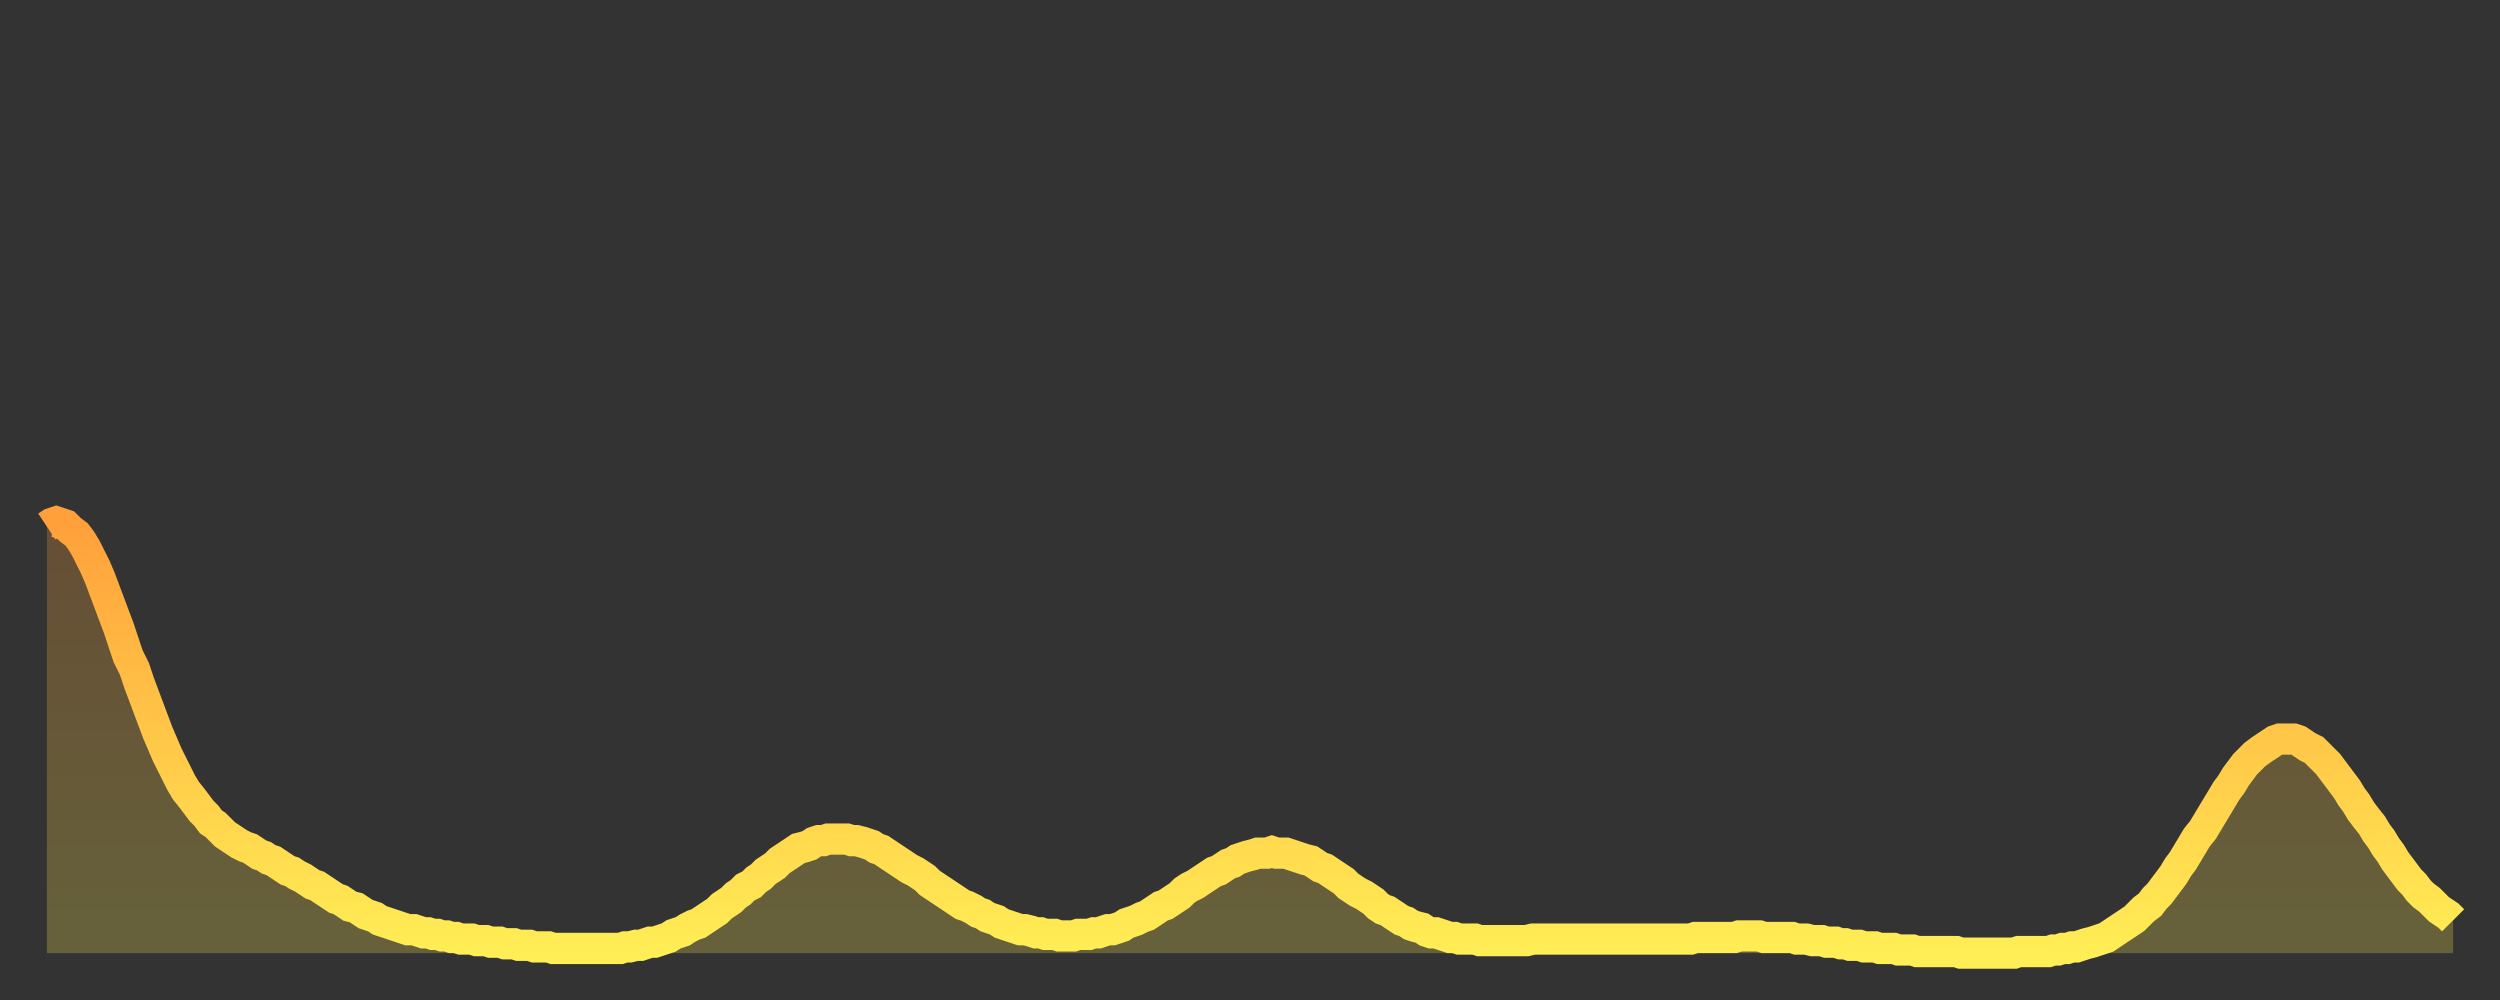 <?xml version="1.0" encoding="utf-8" ?>
<svg baseProfile="full" height="64" version="1.1" width="160" xmlns="http://www.w3.org/2000/svg" xmlns:ev="http://www.w3.org/2001/xml-events" xmlns:xlink="http://www.w3.org/1999/xlink"><rect width="100%" height="100%" fill="#333333" stroke="none"/><defs><linearGradient id="id11422" x1="0" x2="0" y1="0" y2="1"><stop offset="0%" stop-color="#ffa03b" /><stop offset="50%" stop-color="#ffc748" /><stop offset="100%" stop-color="#ffee55" /></linearGradient></defs><g transform="translate(3,3)"><g><path d="M 0.0 30.7 0.3 30.5 0.6 30.4 0.9 30.5 1.2 30.6 1.5 30.9 1.9 31.2 2.2 31.6 2.5 32.1 2.8 32.7 3.1 33.3 3.4 34.0 3.7 34.8 4.0 35.6 4.3 36.4 4.6 37.2 4.9 38.1 5.2 39.0 5.6 39.8 5.9 40.7 6.2 41.5 6.5 42.3 6.8 43.1 7.1 43.9 7.4 44.6 7.7 45.3 8.0 45.9 8.3 46.5 8.6 47.1 8.9 47.6 9.3 48.1 9.6 48.5 9.9 48.9 10.2 49.2 10.5 49.6 10.8 49.8 11.1 50.1 11.4 50.4 11.7 50.6 12.0 50.8 12.3 51.0 12.7 51.2 13.0 51.3 13.3 51.5 13.6 51.7 13.9 51.8 14.2 52.0 14.5 52.1 14.8 52.3 15.1 52.5 15.4 52.7 15.7 52.8 16.0 53.0 16.4 53.2 16.7 53.4 17.0 53.6 17.3 53.7 17.6 53.9 17.9 54.1 18.2 54.3 18.5 54.5 18.8 54.6 19.1 54.8 19.4 55.0 19.8 55.1 20.1 55.3 20.4 55.5 20.7 55.6 21.0 55.7 21.3 55.9 21.6 56.0 21.9 56.1 22.2 56.2 22.5 56.3 22.8 56.4 23.1 56.5 23.5 56.5 23.8 56.6 24.1 56.7 24.4 56.7 24.7 56.8 25.0 56.8 25.3 56.9 25.6 56.9 25.9 57.0 26.2 57.0 26.5 57.1 26.8 57.1 27.2 57.1 27.5 57.2 27.8 57.2 28.1 57.2 28.4 57.3 28.7 57.3 29.0 57.3 29.3 57.4 29.6 57.4 29.9 57.4 30.2 57.5 30.6 57.5 30.9 57.5 31.2 57.6 31.5 57.6 31.8 57.6 32.1 57.6 32.4 57.7 32.7 57.7 33.0 57.7 33.3 57.7 33.6 57.7 33.9 57.7 34.3 57.7 34.6 57.7 34.9 57.7 35.2 57.7 35.5 57.7 35.8 57.7 36.1 57.7 36.4 57.7 36.7 57.7 37.0 57.6 37.3 57.6 37.7 57.5 38.0 57.5 38.3 57.4 38.6 57.3 38.9 57.3 39.2 57.2 39.5 57.1 39.8 57.0 40.1 56.8 40.4 56.7 40.7 56.6 41.0 56.4 41.4 56.2 41.7 56.1 42.0 55.9 42.3 55.7 42.6 55.5 42.9 55.3 43.2 55.0 43.5 54.8 43.8 54.6 44.1 54.3 44.4 54.1 44.7 53.8 45.1 53.6 45.4 53.3 45.7 53.1 46.0 52.8 46.3 52.6 46.6 52.4 46.9 52.1 47.2 51.9 47.5 51.7 47.8 51.5 48.1 51.3 48.5 51.2 48.8 51.1 49.1 50.9 49.4 50.8 49.7 50.8 50.0 50.7 50.3 50.7 50.6 50.7 50.9 50.7 51.2 50.7 51.5 50.8 51.8 50.8 52.2 50.9 52.5 51.0 52.8 51.1 53.1 51.3 53.4 51.4 53.7 51.6 54.0 51.8 54.3 52.0 54.6 52.2 54.9 52.4 55.2 52.6 55.6 52.8 55.9 53.0 56.2 53.2 56.5 53.5 56.8 53.7 57.1 53.9 57.4 54.1 57.7 54.3 58.0 54.5 58.3 54.7 58.6 54.9 58.9 55.0 59.3 55.2 59.6 55.4 59.9 55.5 60.2 55.7 60.5 55.8 60.8 55.9 61.1 56.1 61.4 56.2 61.7 56.3 62.0 56.4 62.3 56.5 62.6 56.5 63.0 56.6 63.3 56.7 63.6 56.7 63.9 56.8 64.2 56.8 64.5 56.8 64.8 56.9 65.1 56.9 65.4 56.9 65.7 56.9 66.0 56.8 66.4 56.8 66.7 56.8 67.0 56.7 67.3 56.7 67.6 56.6 67.9 56.5 68.2 56.5 68.5 56.4 68.8 56.3 69.1 56.1 69.4 56.0 69.7 55.9 70.1 55.7 70.4 55.6 70.7 55.4 71.0 55.2 71.3 55.0 71.6 54.9 71.9 54.7 72.2 54.5 72.5 54.3 72.8 54.0 73.1 53.8 73.5 53.6 73.8 53.4 74.1 53.2 74.4 53.0 74.7 52.8 75.0 52.7 75.3 52.5 75.6 52.3 75.9 52.2 76.2 52.0 76.5 51.9 76.8 51.8 77.2 51.7 77.5 51.6 77.8 51.6 78.1 51.6 78.4 51.5 78.7 51.6 79.0 51.6 79.3 51.6 79.6 51.7 79.9 51.8 80.2 51.9 80.5 52.0 80.9 52.1 81.2 52.3 81.5 52.5 81.8 52.6 82.1 52.8 82.4 53.0 82.7 53.2 83.0 53.4 83.3 53.7 83.6 53.9 83.9 54.1 84.3 54.3 84.6 54.5 84.9 54.7 85.2 55.0 85.5 55.2 85.8 55.3 86.1 55.5 86.4 55.7 86.7 55.9 87.0 56.0 87.3 56.2 87.6 56.3 88.0 56.4 88.3 56.6 88.6 56.7 88.9 56.7 89.2 56.8 89.5 56.9 89.8 57.0 90.1 57.0 90.4 57.1 90.7 57.1 91.0 57.1 91.4 57.1 91.7 57.2 92.0 57.2 92.3 57.2 92.6 57.2 92.9 57.2 93.2 57.2 93.5 57.2 93.8 57.2 94.1 57.2 94.4 57.2 94.7 57.2 95.1 57.1 95.4 57.1 95.7 57.1 96.0 57.1 96.3 57.1 96.6 57.1 96.9 57.1 97.2 57.1 97.5 57.1 97.8 57.1 98.1 57.1 98.4 57.1 98.8 57.1 99.1 57.1 99.4 57.1 99.7 57.1 100.0 57.1 100.3 57.1 100.6 57.1 100.9 57.1 101.2 57.1 101.5 57.1 101.8 57.1 102.2 57.1 102.5 57.1 102.8 57.1 103.1 57.1 103.4 57.1 103.7 57.1 104.0 57.1 104.3 57.1 104.6 57.1 104.9 57.1 105.2 57.1 105.5 57.0 105.9 57.0 106.2 57.0 106.5 57.0 106.8 57.0 107.1 57.0 107.4 57.0 107.7 57.0 108.0 57.0 108.3 56.9 108.6 56.9 108.9 56.9 109.3 56.9 109.6 56.9 109.9 57.0 110.2 57.0 110.5 57.0 110.8 57.0 111.1 57.0 111.4 57.0 111.7 57.0 112.0 57.1 112.3 57.1 112.6 57.1 113.0 57.2 113.3 57.2 113.6 57.2 113.9 57.3 114.2 57.3 114.5 57.3 114.8 57.4 115.1 57.4 115.4 57.5 115.7 57.5 116.0 57.5 116.3 57.6 116.7 57.6 117.0 57.6 117.3 57.7 117.6 57.7 117.9 57.7 118.2 57.7 118.5 57.8 118.8 57.8 119.1 57.8 119.4 57.8 119.7 57.9 120.1 57.9 120.4 57.9 120.7 57.9 121.0 57.9 121.3 57.9 121.6 57.9 121.9 57.9 122.2 57.9 122.5 58.0 122.8 58.0 123.1 58.0 123.4 58.0 123.8 58.0 124.1 58.0 124.4 58.0 124.7 58.0 125.0 58.0 125.3 58.0 125.6 58.0 125.9 58.0 126.2 57.9 126.5 57.9 126.8 57.9 127.2 57.9 127.5 57.9 127.8 57.9 128.1 57.9 128.4 57.8 128.7 57.8 129.0 57.7 129.3 57.7 129.6 57.6 129.9 57.6 130.2 57.5 130.5 57.4 130.9 57.3 131.2 57.2 131.5 57.1 131.8 57.0 132.1 56.8 132.4 56.6 132.7 56.4 133.0 56.2 133.3 56.0 133.6 55.8 133.9 55.5 134.2 55.2 134.6 54.9 134.9 54.5 135.2 54.2 135.5 53.8 135.8 53.4 136.1 53.0 136.4 52.5 136.7 52.1 137.0 51.6 137.3 51.1 137.6 50.6 138.0 50.1 138.3 49.6 138.6 49.1 138.9 48.6 139.2 48.1 139.5 47.6 139.8 47.2 140.1 46.7 140.4 46.3 140.7 45.9 141.0 45.6 141.3 45.3 141.7 45.0 142.0 44.8 142.3 44.6 142.6 44.4 142.9 44.3 143.2 44.3 143.5 44.3 143.8 44.3 144.1 44.4 144.4 44.6 144.7 44.8 145.1 45.0 145.4 45.3 145.7 45.6 146.0 45.9 146.3 46.3 146.6 46.7 146.9 47.1 147.2 47.5 147.5 48.0 147.8 48.4 148.1 48.9 148.4 49.3 148.8 49.8 149.1 50.3 149.4 50.7 149.7 51.2 150.0 51.6 150.3 52.1 150.6 52.5 150.9 52.9 151.2 53.3 151.5 53.6 151.8 54.0 152.1 54.3 152.5 54.6 152.8 54.9 153.1 55.2 153.4 55.4 153.7 55.6 154.0 55.9" fill="none" id="graph-curve" opacity="1" stroke="url(#id11422)" stroke-width="2" /><path d="M 0 58 L 0.0 30.7 0.3 30.5 0.6 30.4 0.9 30.5 1.2 30.6 1.5 30.9 1.9 31.2 2.2 31.6 2.5 32.1 2.8 32.7 3.1 33.3 3.4 34.0 3.7 34.8 4.0 35.6 4.3 36.4 4.6 37.2 4.9 38.1 5.2 39.0 5.6 39.8 5.9 40.7 6.2 41.5 6.5 42.3 6.8 43.1 7.1 43.9 7.4 44.6 7.7 45.3 8.0 45.9 8.3 46.5 8.6 47.1 8.9 47.6 9.3 48.1 9.6 48.5 9.9 48.9 10.2 49.2 10.5 49.6 10.8 49.8 11.1 50.1 11.4 50.4 11.7 50.6 12.0 50.8 12.3 51.0 12.7 51.2 13.0 51.3 13.3 51.5 13.6 51.7 13.9 51.8 14.2 52.0 14.5 52.1 14.8 52.3 15.1 52.5 15.4 52.7 15.7 52.8 16.0 53.0 16.4 53.2 16.7 53.4 17.0 53.6 17.3 53.7 17.6 53.9 17.9 54.1 18.2 54.3 18.5 54.5 18.8 54.6 19.1 54.8 19.4 55.0 19.8 55.1 20.1 55.3 20.4 55.5 20.7 55.6 21.0 55.7 21.3 55.9 21.6 56.0 21.9 56.1 22.2 56.2 22.5 56.3 22.8 56.4 23.1 56.5 23.5 56.5 23.8 56.6 24.1 56.7 24.4 56.7 24.7 56.8 25.0 56.8 25.3 56.9 25.6 56.9 25.9 57.0 26.2 57.0 26.5 57.1 26.8 57.1 27.2 57.1 27.5 57.2 27.8 57.2 28.1 57.2 28.4 57.3 28.7 57.3 29.0 57.3 29.3 57.4 29.6 57.4 29.9 57.4 30.2 57.5 30.6 57.5 30.9 57.5 31.2 57.6 31.5 57.6 31.8 57.6 32.1 57.6 32.4 57.7 32.7 57.7 33.0 57.7 33.3 57.7 33.6 57.7 33.9 57.7 34.3 57.7 34.6 57.7 34.9 57.7 35.2 57.7 35.5 57.7 35.8 57.7 36.1 57.7 36.4 57.7 36.7 57.7 37.0 57.6 37.3 57.6 37.7 57.5 38.0 57.5 38.3 57.4 38.6 57.3 38.9 57.3 39.2 57.2 39.5 57.1 39.8 57.0 40.1 56.8 40.4 56.7 40.7 56.6 41.0 56.4 41.4 56.2 41.7 56.1 42.0 55.9 42.3 55.7 42.6 55.5 42.9 55.3 43.2 55.0 43.5 54.8 43.8 54.6 44.1 54.3 44.4 54.1 44.7 53.8 45.1 53.6 45.4 53.3 45.7 53.1 46.0 52.8 46.3 52.6 46.6 52.4 46.9 52.1 47.2 51.9 47.5 51.7 47.8 51.5 48.1 51.3 48.5 51.2 48.8 51.1 49.1 50.9 49.4 50.8 49.7 50.8 50.0 50.7 50.3 50.7 50.6 50.7 50.9 50.7 51.2 50.7 51.5 50.8 51.8 50.8 52.2 50.9 52.5 51.0 52.8 51.1 53.1 51.3 53.4 51.4 53.7 51.6 54.0 51.8 54.3 52.0 54.6 52.2 54.9 52.4 55.2 52.6 55.6 52.8 55.9 53.0 56.2 53.2 56.5 53.5 56.8 53.7 57.1 53.9 57.4 54.1 57.7 54.3 58.0 54.5 58.3 54.7 58.6 54.9 58.9 55.0 59.3 55.2 59.6 55.4 59.9 55.5 60.2 55.7 60.5 55.8 60.8 55.9 61.1 56.1 61.4 56.2 61.7 56.3 62.0 56.4 62.3 56.5 62.6 56.5 63.0 56.6 63.3 56.7 63.6 56.7 63.9 56.8 64.2 56.8 64.5 56.8 64.8 56.9 65.1 56.9 65.4 56.9 65.7 56.9 66.0 56.8 66.4 56.8 66.7 56.8 67.0 56.7 67.3 56.7 67.6 56.6 67.9 56.5 68.2 56.5 68.5 56.4 68.8 56.3 69.1 56.1 69.4 56.0 69.7 55.9 70.1 55.7 70.4 55.6 70.7 55.4 71.0 55.2 71.3 55.0 71.6 54.9 71.9 54.7 72.2 54.5 72.5 54.3 72.8 54.0 73.1 53.8 73.5 53.6 73.8 53.4 74.1 53.2 74.4 53.0 74.7 52.8 75.0 52.7 75.3 52.5 75.6 52.3 75.9 52.2 76.2 52.0 76.5 51.9 76.8 51.8 77.2 51.7 77.5 51.6 77.8 51.6 78.1 51.6 78.4 51.5 78.7 51.6 79.0 51.6 79.3 51.6 79.6 51.7 79.9 51.8 80.2 51.9 80.5 52.0 80.9 52.1 81.2 52.3 81.5 52.5 81.8 52.6 82.1 52.8 82.4 53.0 82.7 53.2 83.0 53.4 83.3 53.7 83.6 53.9 83.9 54.1 84.3 54.3 84.6 54.5 84.9 54.7 85.2 55.0 85.5 55.2 85.8 55.3 86.1 55.5 86.4 55.7 86.7 55.9 87.0 56.0 87.3 56.2 87.6 56.3 88.0 56.4 88.3 56.6 88.6 56.7 88.9 56.7 89.2 56.8 89.5 56.9 89.8 57.0 90.1 57.0 90.4 57.1 90.7 57.1 91.0 57.1 91.4 57.1 91.7 57.2 92.0 57.2 92.3 57.2 92.6 57.2 92.9 57.2 93.2 57.2 93.5 57.2 93.8 57.2 94.1 57.2 94.4 57.2 94.7 57.2 95.1 57.1 95.4 57.1 95.7 57.1 96.0 57.1 96.3 57.1 96.6 57.1 96.9 57.1 97.2 57.1 97.5 57.1 97.8 57.1 98.1 57.1 98.4 57.1 98.8 57.1 99.1 57.1 99.4 57.1 99.7 57.1 100.0 57.1 100.3 57.1 100.6 57.1 100.9 57.1 101.2 57.1 101.5 57.1 101.8 57.1 102.2 57.1 102.5 57.1 102.8 57.1 103.1 57.1 103.4 57.1 103.7 57.1 104.0 57.1 104.3 57.1 104.6 57.1 104.9 57.1 105.2 57.1 105.5 57.0 105.9 57.0 106.2 57.0 106.5 57.0 106.8 57.0 107.1 57.0 107.4 57.0 107.7 57.0 108.0 57.0 108.3 56.9 108.6 56.9 108.9 56.9 109.3 56.9 109.6 56.9 109.9 57.0 110.2 57.0 110.5 57.0 110.8 57.0 111.1 57.0 111.4 57.0 111.7 57.0 112.0 57.1 112.3 57.1 112.6 57.1 113.0 57.2 113.3 57.2 113.6 57.2 113.9 57.3 114.2 57.3 114.5 57.3 114.8 57.4 115.1 57.4 115.4 57.5 115.7 57.5 116.0 57.5 116.3 57.6 116.7 57.6 117.0 57.6 117.3 57.7 117.6 57.7 117.9 57.7 118.2 57.7 118.5 57.8 118.8 57.8 119.1 57.8 119.4 57.8 119.7 57.9 120.1 57.9 120.4 57.9 120.7 57.9 121.0 57.9 121.3 57.9 121.6 57.9 121.9 57.9 122.2 57.9 122.5 58.0 122.8 58.0 123.1 58.0 123.4 58.0 123.8 58.0 124.1 58.0 124.4 58.0 124.7 58.0 125.0 58.0 125.3 58.0 125.6 58.0 125.9 58.0 126.2 57.9 126.5 57.9 126.8 57.9 127.2 57.9 127.5 57.9 127.8 57.9 128.1 57.9 128.4 57.8 128.7 57.8 129.0 57.7 129.3 57.7 129.6 57.6 129.9 57.6 130.2 57.5 130.5 57.4 130.9 57.3 131.2 57.2 131.5 57.1 131.8 57.0 132.1 56.8 132.4 56.6 132.7 56.4 133.0 56.2 133.3 56.0 133.6 55.8 133.9 55.5 134.2 55.2 134.6 54.9 134.9 54.5 135.2 54.2 135.5 53.8 135.8 53.4 136.1 53.0 136.4 52.5 136.7 52.1 137.0 51.6 137.3 51.1 137.6 50.6 138.0 50.1 138.3 49.6 138.6 49.1 138.9 48.6 139.2 48.1 139.5 47.6 139.8 47.2 140.1 46.7 140.4 46.3 140.7 45.9 141.0 45.6 141.3 45.3 141.7 45.0 142.0 44.8 142.3 44.6 142.6 44.4 142.9 44.3 143.2 44.3 143.5 44.3 143.8 44.3 144.1 44.4 144.4 44.6 144.7 44.8 145.1 45.0 145.4 45.3 145.7 45.6 146.0 45.9 146.3 46.3 146.6 46.7 146.9 47.1 147.2 47.5 147.5 48.0 147.8 48.4 148.1 48.9 148.4 49.3 148.8 49.8 149.1 50.3 149.4 50.7 149.7 51.2 150.0 51.6 150.3 52.1 150.6 52.5 150.9 52.9 151.2 53.3 151.5 53.6 151.8 54.0 152.1 54.3 152.5 54.6 152.8 54.9 153.1 55.2 153.4 55.4 153.7 55.6 154.0 55.9 154 58" fill="url(#id11422)" fill-opacity=".25" id="graph-shadow" /></g></g></svg>